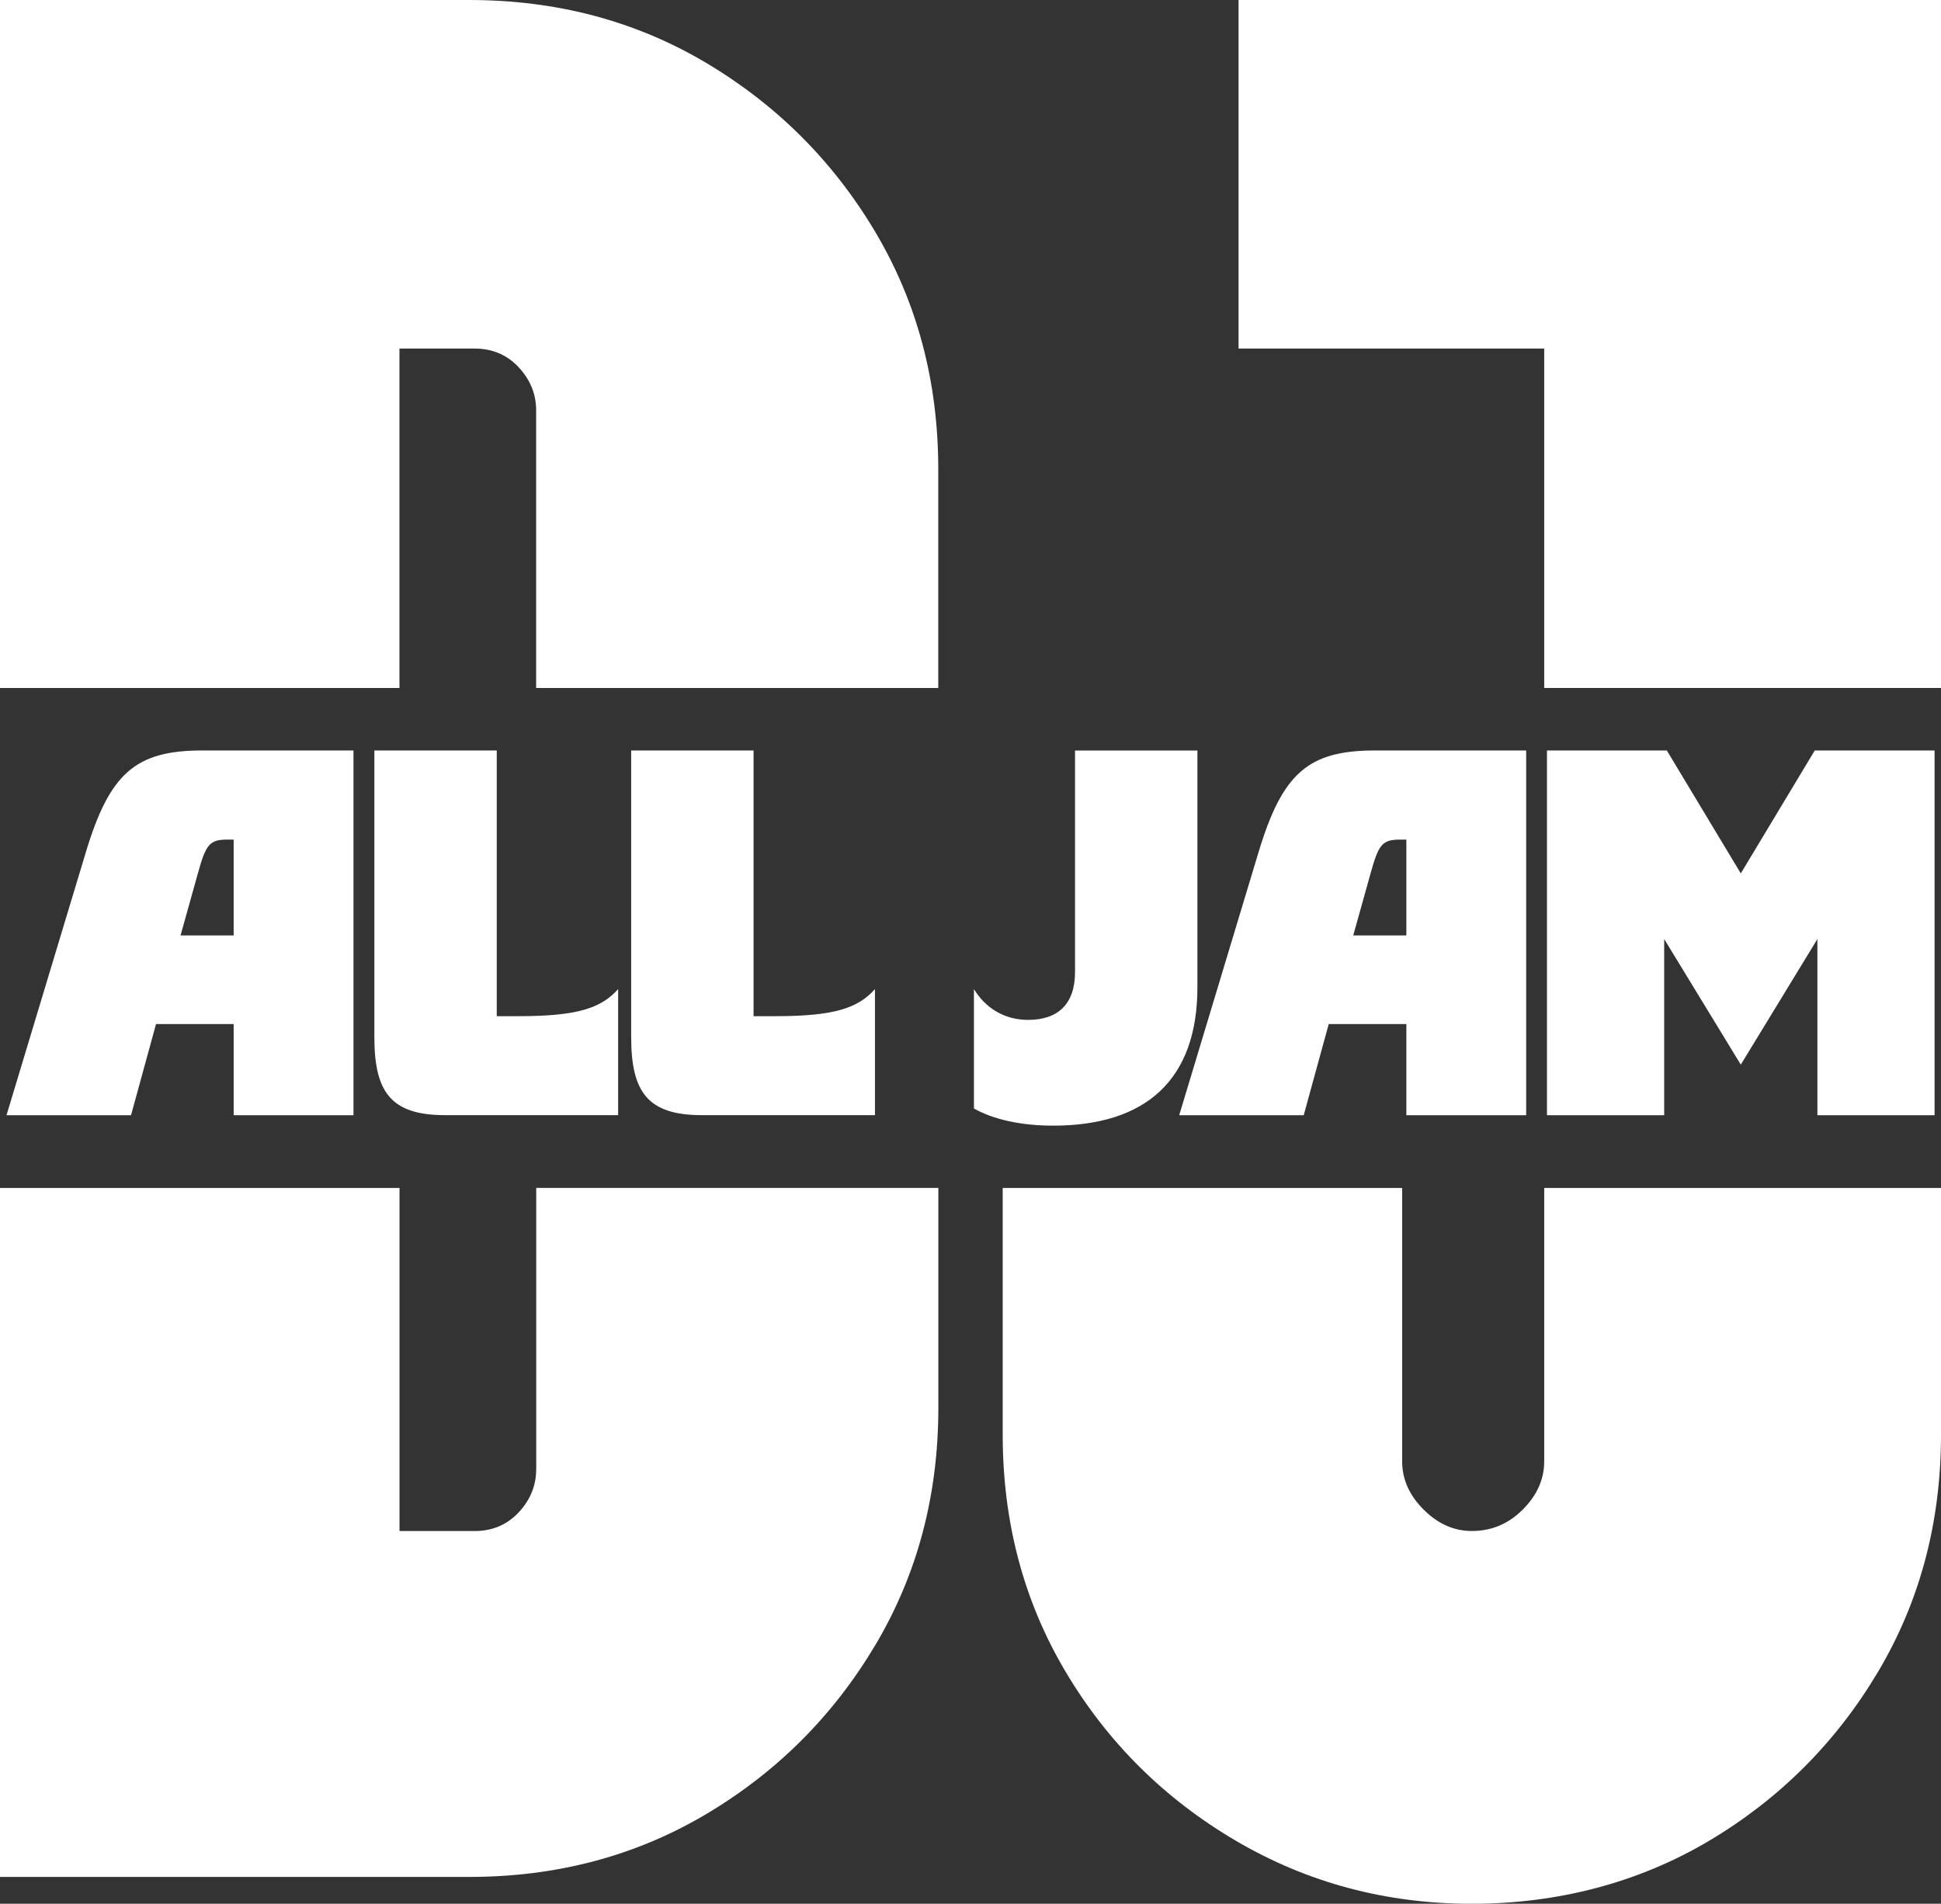 <?xml version="1.0" encoding="UTF-8"?> <svg xmlns="http://www.w3.org/2000/svg" id="Layer_2" data-name="Layer 2" viewBox="0 0 429.3 421"><rect x="0" y="0" width="429.3" height="421" fill="#333333" stroke="none"/><defs><style> .cls-1 { fill: #fff; stroke-width: 0px; } </style></defs><g id="Layer_1-2" data-name="Layer 1"><g><path class="cls-1" d="m118.59,324.94c0,3.56-1.29,6.73-3.85,9.49-2.58,2.77-5.84,4.15-9.78,4.15h-16.6v-75.87H0v152.36h103.77c19.36,0,36.85-4.64,52.48-13.93,15.61-9.28,28.06-21.74,37.36-37.36,9.28-15.61,13.93-33.1,13.93-52.48v-48.6h-88.94v62.23Z"></path><path class="cls-1" d="m88.35,77.08h16.6c3.95,0,7.21,1.39,9.78,4.15,2.57,2.77,3.85,5.93,3.85,9.49v61.42h88.94v-48.37c0-19.36-4.65-36.85-13.93-52.48-9.29-15.61-21.75-28.06-37.36-37.36C140.62,4.65,123.13,0,103.77,0H0v152.14h88.35v-75.06Z"></path><polygon class="cls-1" points="429.3 0 273.94 0 273.94 77.08 341.54 77.08 341.54 152.14 429.3 152.14 429.3 0"></polygon><path class="cls-1" d="m341.54,323.16c0,3.96-1.58,7.51-4.74,10.67-3.17,3.17-6.92,4.74-11.27,4.74-3.96,0-7.51-1.58-10.67-4.74-3.17-3.16-4.74-6.72-4.74-10.67v-60.45h-88.35v54.53c0,19.37,4.64,36.86,13.93,52.48,9.28,15.62,21.84,28.07,37.65,37.36,15.81,9.28,33.21,13.93,52.18,13.93s36.85-4.65,52.48-13.93c15.61-9.28,28.06-21.74,37.36-37.36,9.28-15.61,13.93-33.1,13.93-52.48v-54.53h-87.76v60.45Z"></path><g><path class="cls-1" d="m44.76,165.96h33.42v80.66h-26.5v-20.16h-17.17l-5.53,20.16H1.44l17.52-58.07c5.3-17.63,11.06-22.59,25.81-22.59Zm6.92,40.91v-21.2h-1.27c-4.04,0-4.84.92-6.68,7.6l-3.8,13.6h11.76Z"></path><path class="cls-1" d="m82.8,229.33v-63.37h27.07v58.76h4.95c13.02,0,18.21-1.84,21.9-5.99v27.88h-38.26c-11.98,0-15.66-5.07-15.66-17.28Z"></path><path class="cls-1" d="m139.6,229.33v-63.37h27.07v58.76h4.95c13.02,0,18.21-1.84,21.9-5.99v27.88h-38.26c-11.98,0-15.66-5.07-15.66-17.28Z"></path><path class="cls-1" d="m215.41,245.12v-26.38c2.54,4.15,6.68,6.8,11.99,6.8,6.56,0,10.37-3.46,10.37-10.6v-48.97h27.07v52.31c0,20.63-11.52,30.65-31.91,30.65-7.15,0-13.26-1.38-17.52-3.8Z"></path><path class="cls-1" d="m304.13,165.96h33.42v80.66h-26.5v-20.16h-17.17l-5.53,20.16h-27.54l17.52-58.07c5.3-17.63,11.06-22.59,25.81-22.59Zm6.92,40.91v-21.2h-1.27c-4.04,0-4.84.92-6.68,7.6l-3.8,13.6h11.76Z"></path><path class="cls-1" d="m342.16,165.96h26.5l16.36,27.19,16.36-27.19h26.5v80.66h-25.92v-38.95l-16.94,27.77-16.94-27.77v38.95h-25.93v-80.66Z"></path></g></g></g></svg> 
